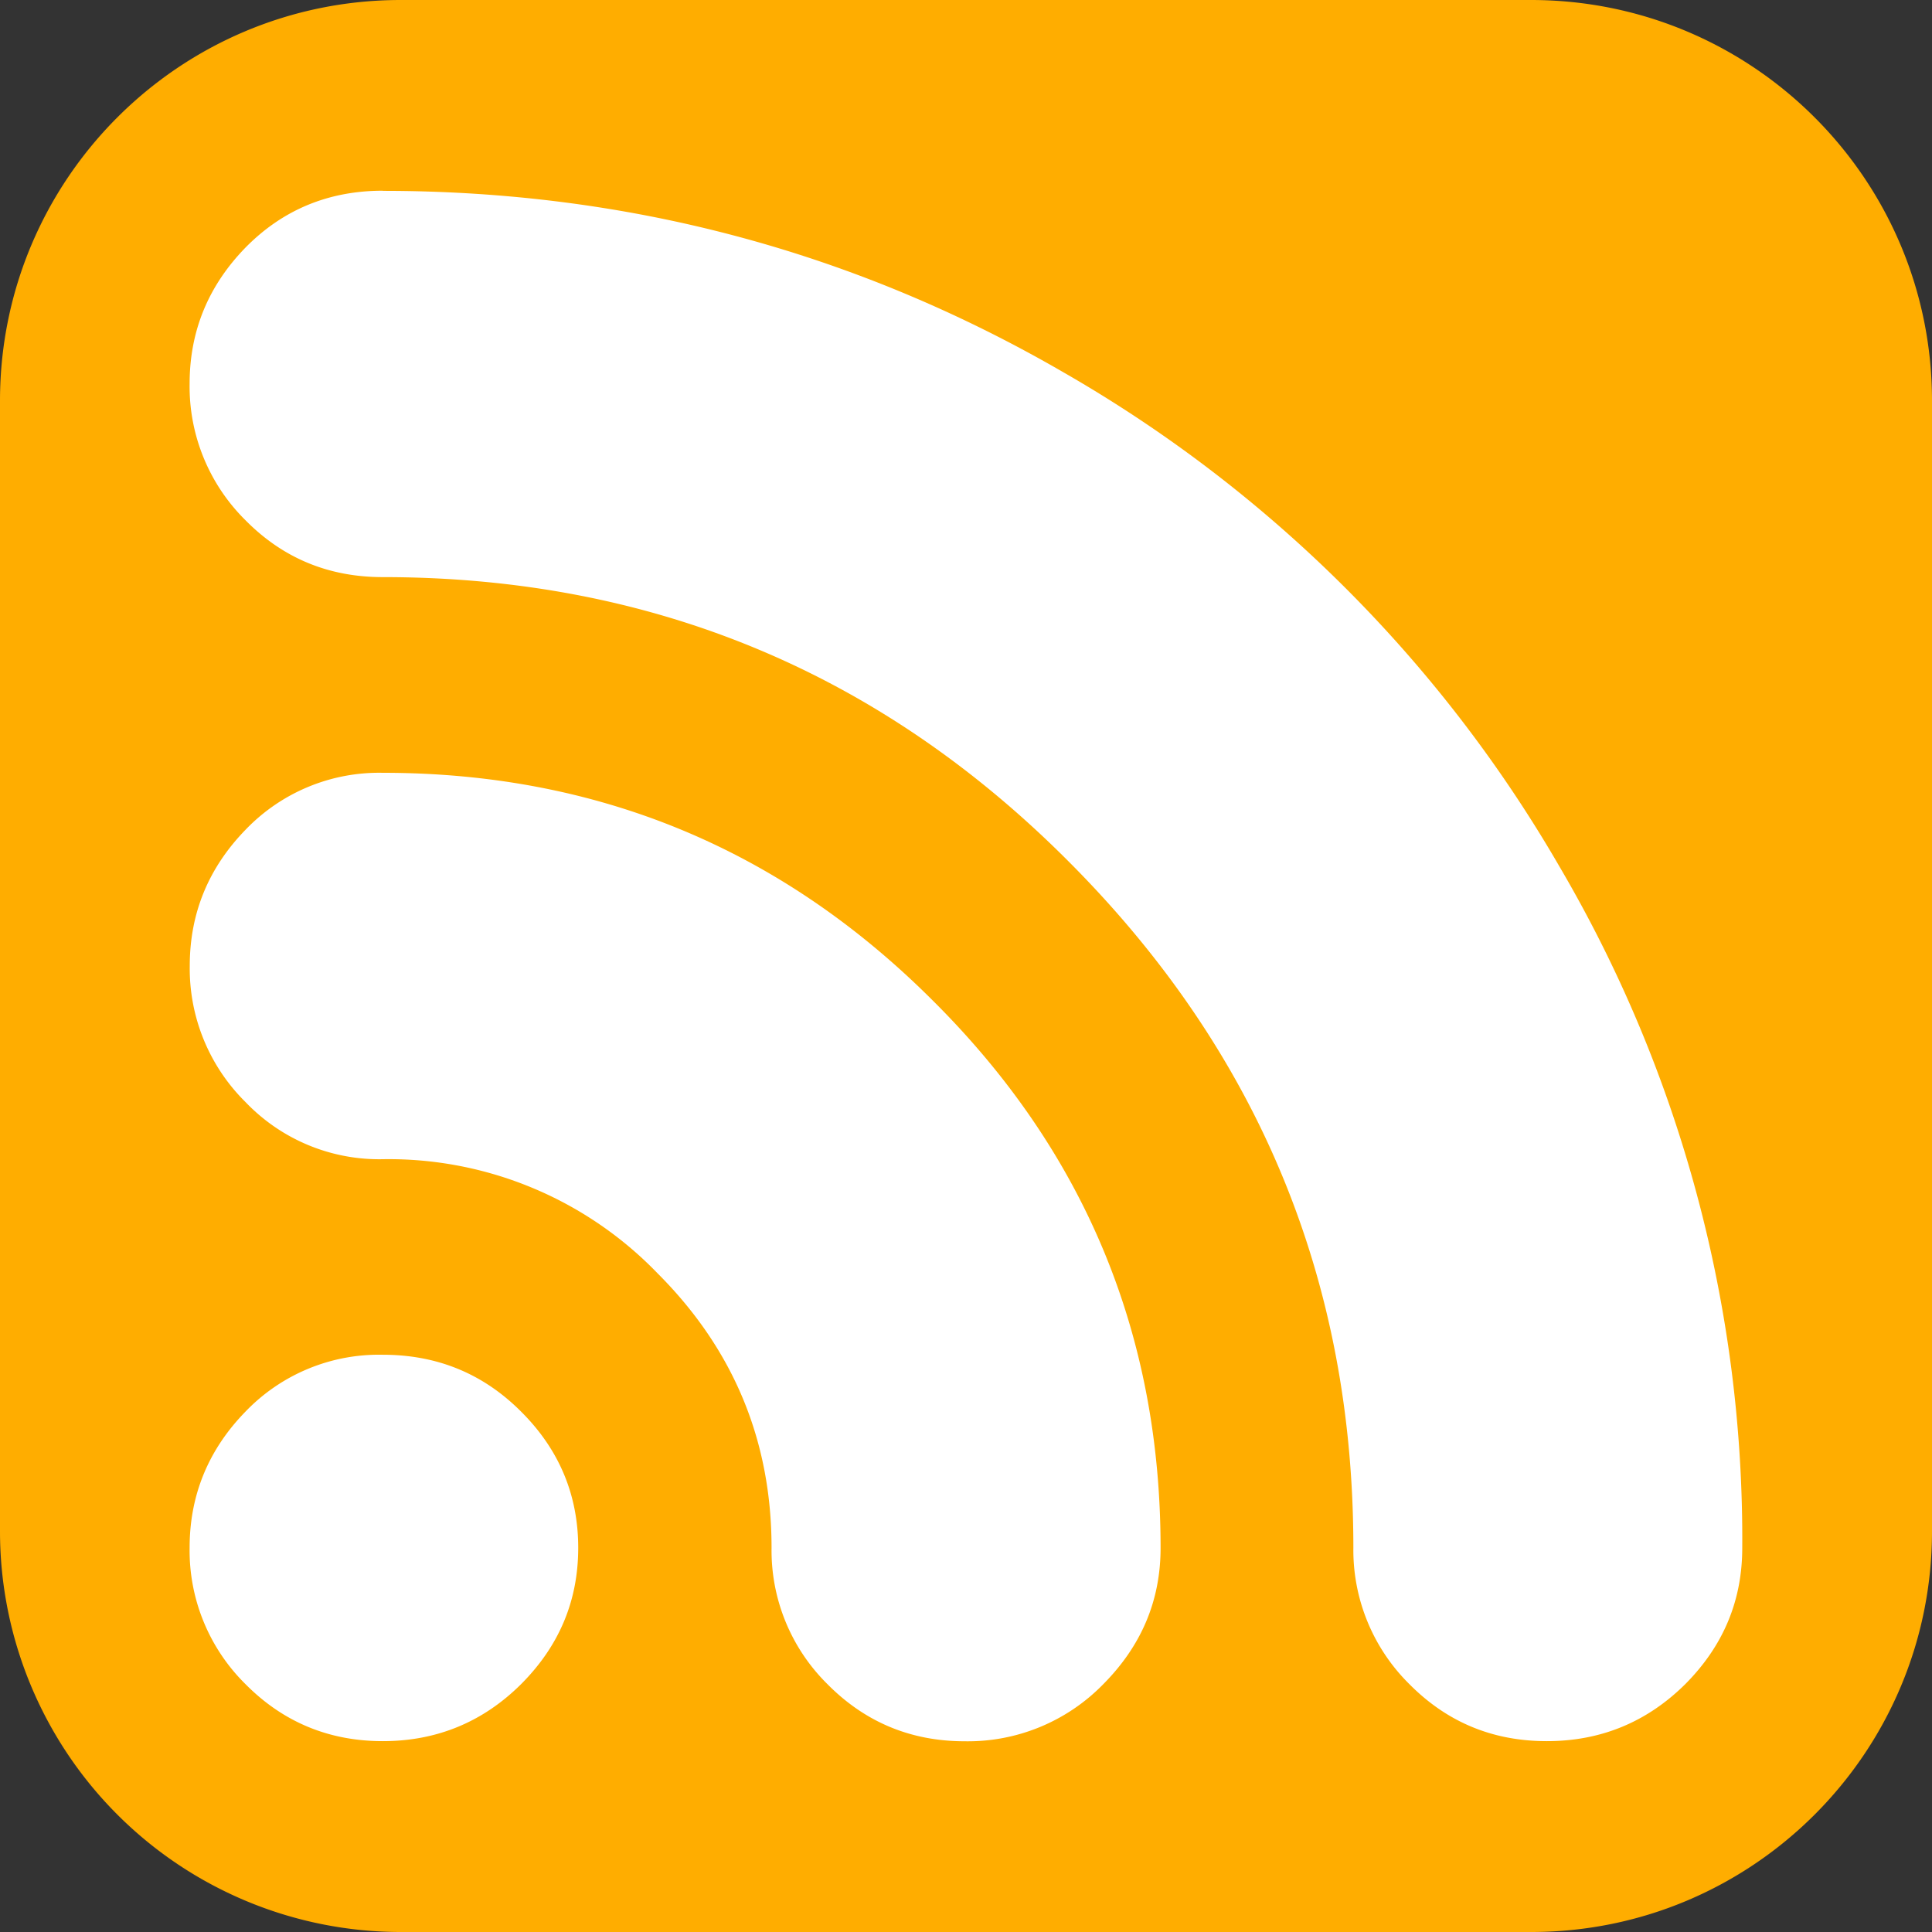 <svg xmlns="http://www.w3.org/2000/svg" width="14" height="14"><rect width="100%" height="100%" fill="#333333" stroke="none"/><linearGradient id="a" x1="10112.092" y1="-14411.652" x2="10551.325" y2="-14850.886" gradientTransform="matrix(.028 0 0 -.028 -282.288 -402.676)"><stop offset="0" stop-color="#ffad00"/><stop offset="1" stop-color="#d68900"/></linearGradient><path fill="url(#a)" d="M14 11.096C14 12.7 12.7 14 11.096 14H2.904A2.904 2.904 0 0 1 0 11.096V2.904C0 1.3 1.3 0 2.904 0h8.19C12.7 0 14 1.3 14 2.904v8.192z"/><path fill="#FFF" d="M2.774 9.817c.394 0 .728.137 1.003.413.276.275.413.605.413.986 0 .383-.137.71-.413.987-.275.274-.61.414-1.003.414s-.725-.14-.996-.414a1.36 1.36 0 0 1-.404-.987c0-.38.135-.71.404-.986a1.34 1.34 0 0 1 .996-.413zm0-8.434c1.777 0 3.422.44 4.934 1.316a9.768 9.768 0 0 1 3.594 3.583 9.617 9.617 0 0 1 1.323 4.934c0 .383-.137.71-.412.987-.276.274-.61.414-1.004.414-.396 0-.726-.14-.997-.414a1.365 1.365 0 0 1-.405-.987c0-1.934-.685-3.59-2.057-4.967-1.37-1.378-3.03-2.067-4.976-2.067-.394 0-.725-.138-.996-.413a1.362 1.362 0 0 1-.404-.987c0-.383.135-.71.404-.987.27-.275.603-.413.996-.413zm0 4.217c1.552 0 2.88.548 3.98 1.645C7.858 8.34 8.41 9.665 8.41 11.217c0 .383-.14.71-.415.987a1.37 1.37 0 0 1-1.003.414c-.394 0-.725-.14-.996-.414a1.36 1.36 0 0 1-.405-.987c0-.775-.274-1.438-.826-1.99a2.707 2.707 0 0 0-1.99-.827 1.34 1.34 0 0 1-.996-.414A1.36 1.36 0 0 1 1.375 7c0-.382.135-.71.404-.987a1.34 1.34 0 0 1 .994-.413z"/></svg>